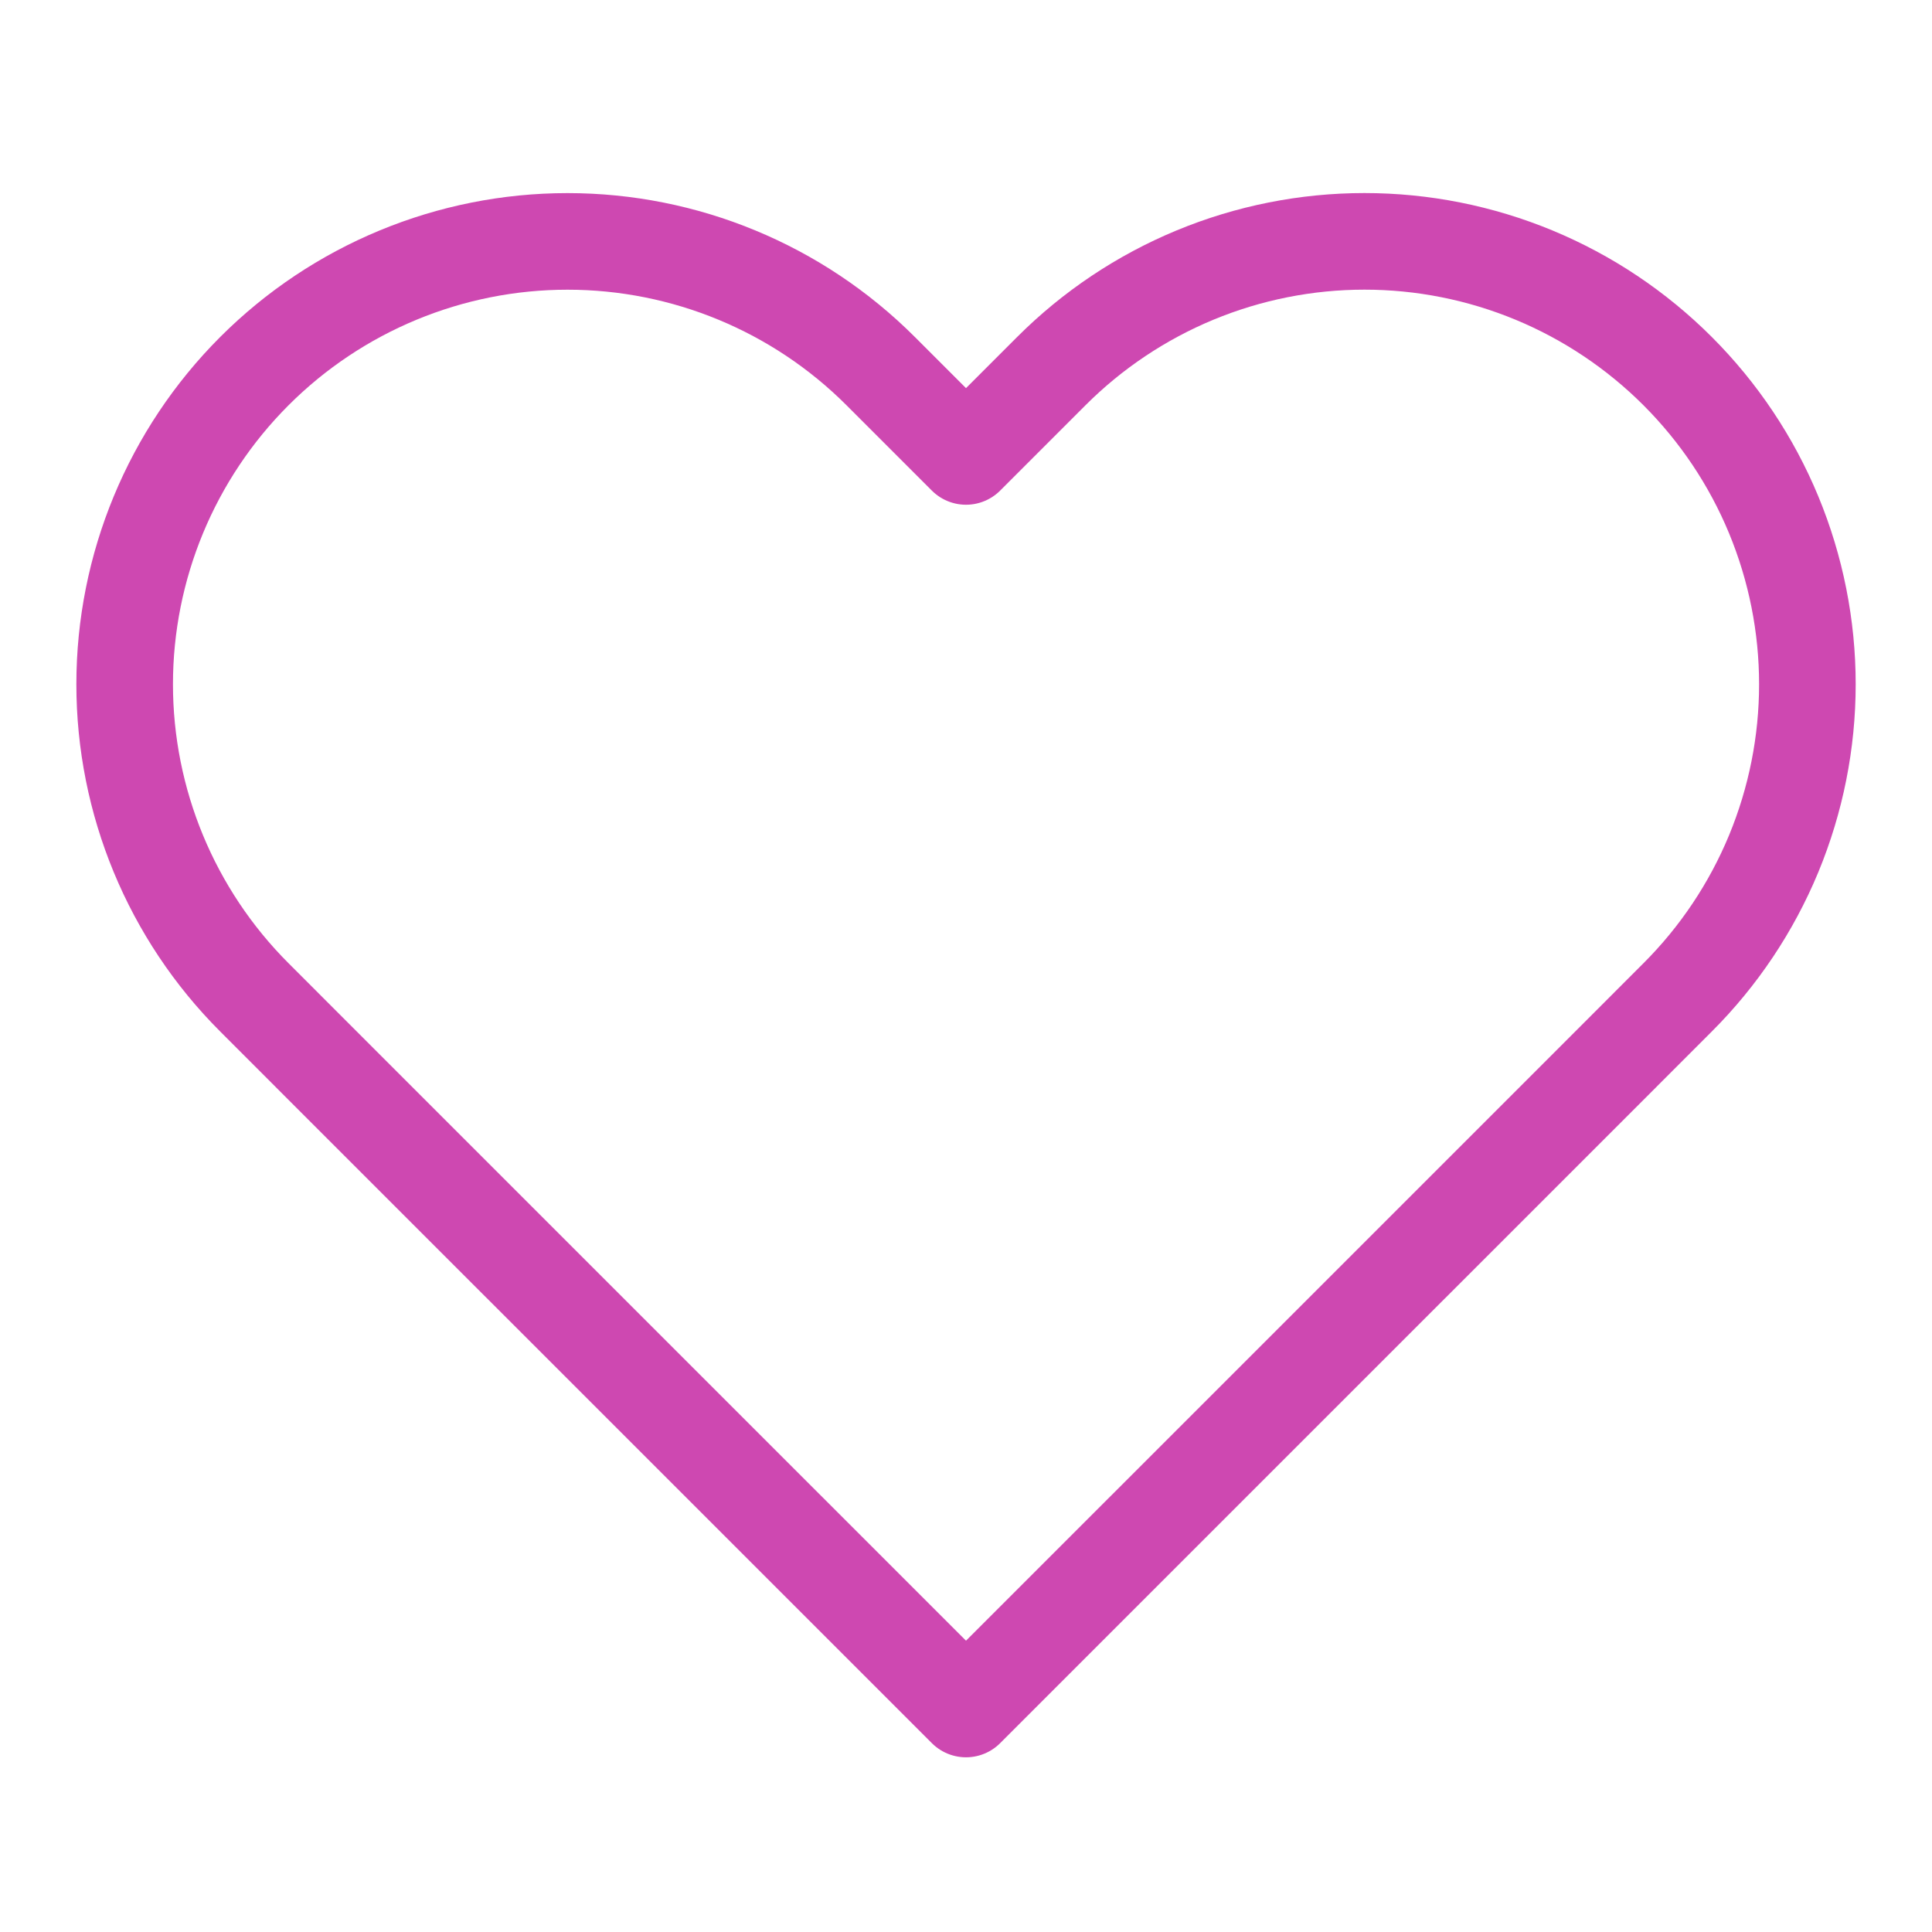 <svg xmlns="http://www.w3.org/2000/svg" width="40" height="40" viewBox="0 0 40 40" fill="none" class="svg custom ready-svg">
<path d="M34.733 7.683C33.882 6.832 32.871 6.156 31.759 5.695C30.646 5.234 29.454 4.997 28.25 4.997C27.046 4.997 25.854 5.234 24.741 5.695C23.629 6.156 22.618 6.832 21.767 7.683L20 9.45L18.233 7.683C16.514 5.964 14.182 4.998 11.75 4.998C9.318 4.998 6.986 5.964 5.267 7.683C3.547 9.403 2.581 11.735 2.581 14.167C2.581 16.598 3.547 18.931 5.267 20.65L7.033 22.417L20 35.383L32.967 22.417L34.733 20.65C35.585 19.799 36.261 18.788 36.722 17.676C37.182 16.563 37.42 15.371 37.42 14.167C37.42 12.963 37.182 11.77 36.722 10.658C36.261 9.545 35.585 8.535 34.733 7.683V7.683Z" stroke="#CE48B1" stroke-width="2" stroke-linecap="round" stroke-linejoin="round"></path>
</svg>